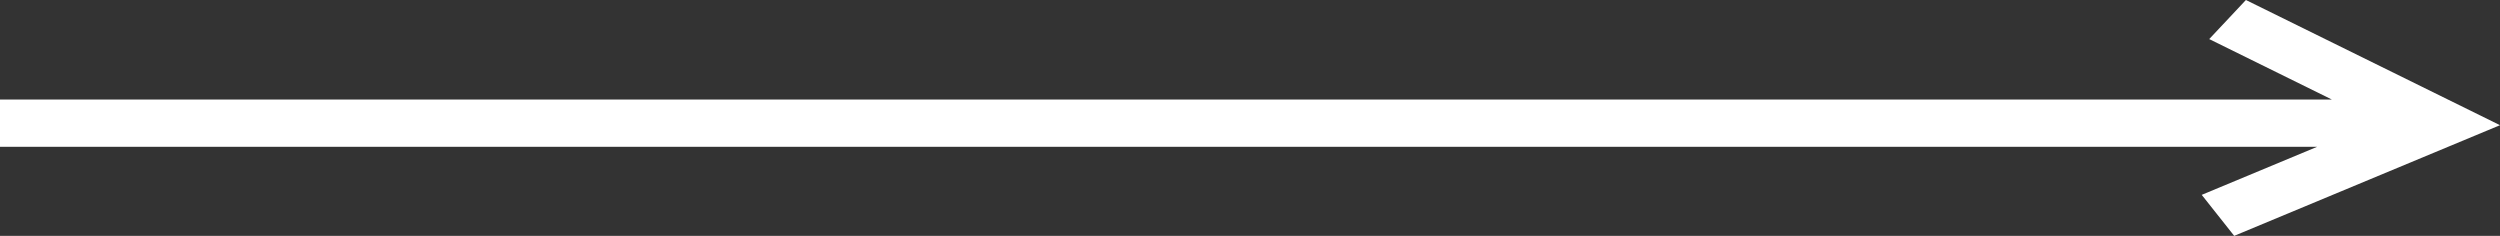 <?xml version="1.0" encoding="UTF-8"?> <svg xmlns="http://www.w3.org/2000/svg" width="106" height="10" viewBox="0 0 106 10" fill="none"><rect x="0" y="0" width="106" height="10" fill="#333333" stroke="none"/> <path d="M93.671 1.657L98.869 4.219L0 4.221L0 6.225L98.25 6.223L93.353 8.262L94.73 10L106 5.308L95.226 8.48036e-08L93.671 1.657Z" fill="white"></path> </svg> 